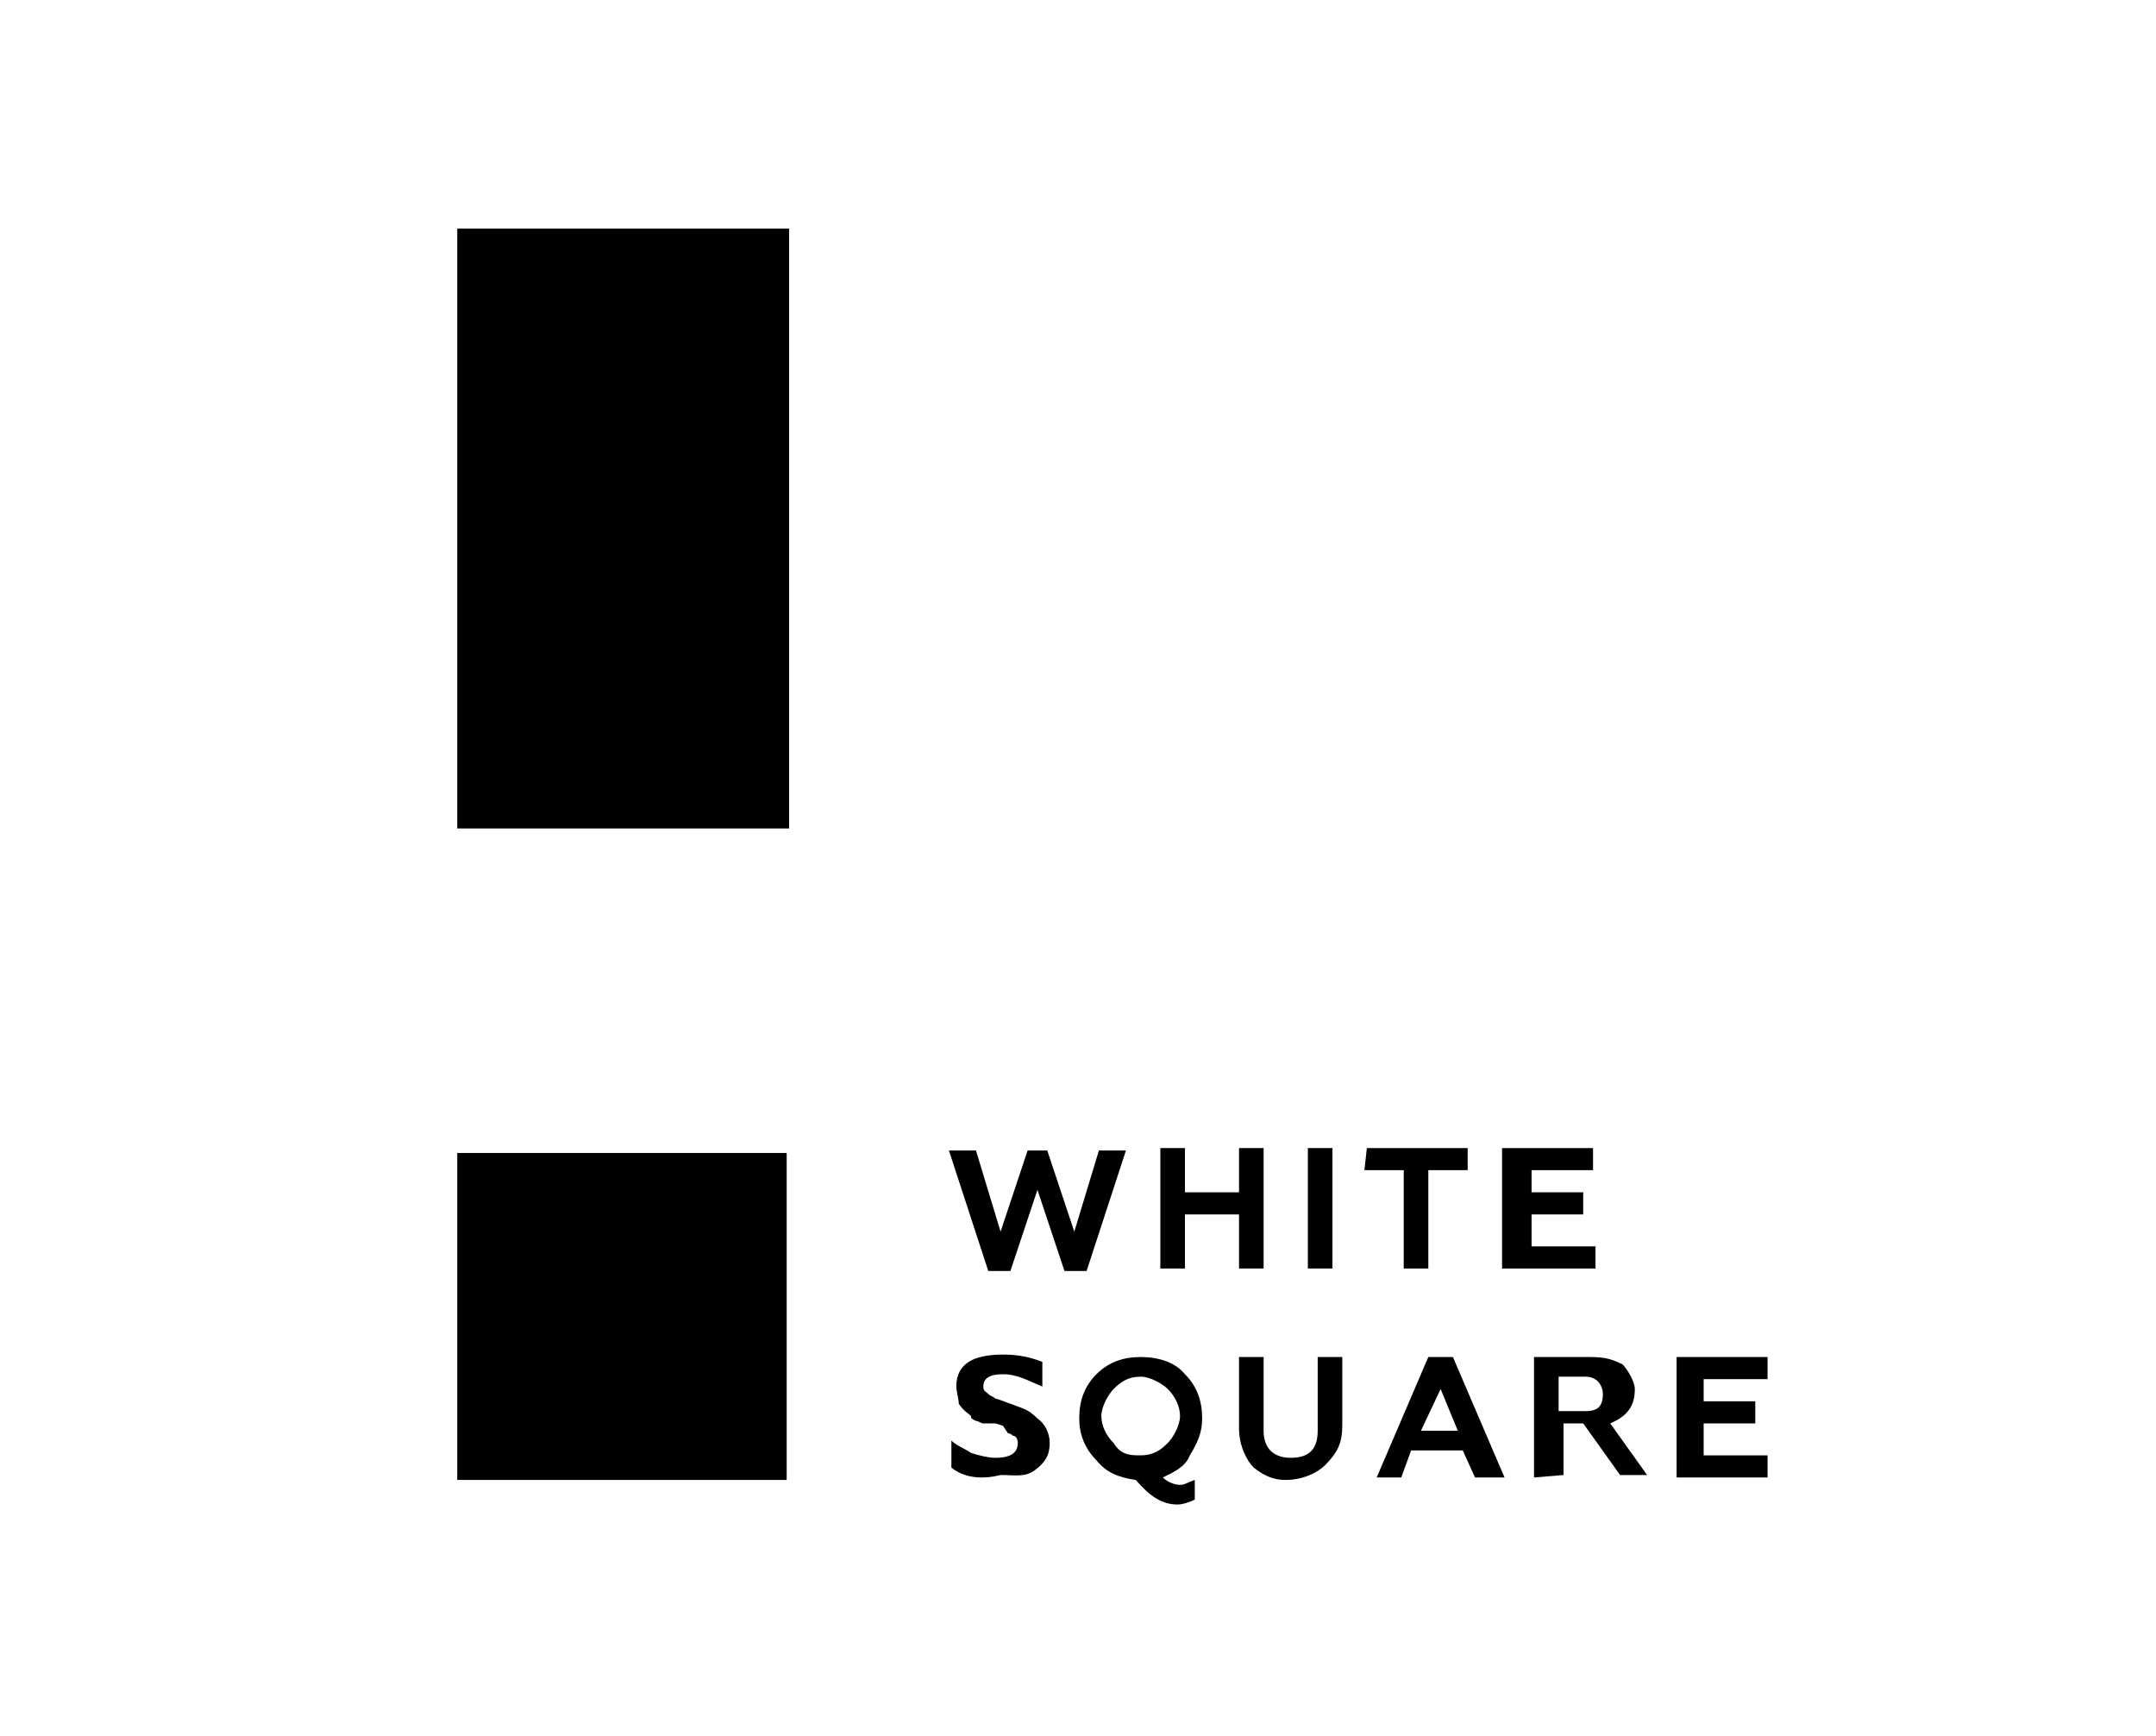 <?xml version="1.0" encoding="UTF-8"?> <!-- Generator: Adobe Illustrator 24.1.2, SVG Export Plug-In . SVG Version: 6.00 Build 0) --> <svg xmlns="http://www.w3.org/2000/svg" xmlns:xlink="http://www.w3.org/1999/xlink" id="Слой_1" x="0px" y="0px" viewBox="0 0 87.7 70.6" style="enable-background:new 0 0 87.7 70.6;" xml:space="preserve"> <style type="text/css"> .st0{fill-rule:evenodd;clip-rule:evenodd;} </style> <g> <g> <path d="M40.2,51.7l-1.6-4.9h1.1l1,3.3l1.1-3.3h0.8l1.1,3.3l1-3.3h1.1l-1.6,4.9h-0.9l-1.1-3.3l-1.1,3.3H40.2z"></path> <path d="M47.2,51.6v-4.9h1v1.8h2.2v-1.8h1v4.9h-1v-2.2h-2.2v2.2H47.2z"></path> <path d="M53.2,51.6v-4.9h1v4.9H53.2z"></path> <path d="M55.6,46.7h4.1v0.9h-1.6v4h-1v-4h-1.6L55.6,46.7L55.6,46.7z"></path> <path d="M61.1,51.6v-4.9h3.7v0.9h-2.5v0.9h2.1v0.9h-2.1v1.3h2.6v0.9C64.9,51.6,61.1,51.6,61.1,51.6z"></path> <path d="M38.7,59.7v-1.1c0.2,0.2,0.5,0.3,0.8,0.5c0.3,0.1,0.7,0.2,1,0.2c0.6,0,0.9-0.2,0.9-0.6c0-0.2-0.1-0.3-0.2-0.3 c-0.1-0.1-0.2-0.1-0.2-0.1L40.8,58l-0.3-0.1H40c-0.1,0-0.2-0.1-0.3-0.1c-0.2-0.1-0.2-0.1-0.2-0.2c-0.1-0.1-0.3-0.2-0.5-0.5 c0-0.2-0.1-0.5-0.1-0.7c0-0.5,0.2-0.8,0.5-1s0.8-0.3,1.4-0.3c0.6,0,1.1,0.1,1.6,0.3v1c-0.5-0.2-1-0.5-1.6-0.5S40,56.1,40,56.4 c0,0.2,0.1,0.2,0.2,0.3c0.1,0.1,0.2,0.1,0.3,0.2c0.1,0,0.3,0.1,0.6,0.2c0.5,0.2,0.7,0.2,1.1,0.6c0.3,0.2,0.5,0.6,0.5,1 c0,0.5-0.2,0.8-0.6,1.1S41.3,60,40.7,60C39.9,60.2,39.2,60.1,38.7,59.7z"></path> <path d="M44.6,59.4c-0.5-0.5-0.7-1.1-0.7-1.7c0-0.7,0.2-1.3,0.7-1.8s1.1-0.7,1.8-0.7s1.4,0.2,1.8,0.7c0.5,0.5,0.7,1.1,0.7,1.8 c0,0.6-0.2,1-0.5,1.5c-0.2,0.5-0.7,0.7-1.1,0.9c0.2,0.2,0.5,0.3,0.7,0.3s0.3-0.1,0.6-0.2V61c-0.2,0.1-0.5,0.2-0.7,0.2 c-0.6,0-1.1-0.3-1.7-1C45.5,60.1,45,59.9,44.6,59.4z M46.4,59.2c0.5,0,0.8-0.2,1.1-0.5c0.2-0.2,0.5-0.7,0.5-1.1s-0.2-0.8-0.5-1.1 c-0.2-0.2-0.7-0.5-1.1-0.5c-0.5,0-0.8,0.2-1.1,0.5c-0.2,0.2-0.5,0.7-0.5,1.1s0.2,0.8,0.5,1.1C45.6,59.2,46,59.2,46.4,59.2z"></path> <path d="M51,59.7c-0.3-0.3-0.6-0.9-0.6-1.6v-2.9h1v3c0,0.8,0.5,1.1,1.1,1.1c0.7,0,1.1-0.3,1.1-1.1v-3h1V58c0,0.7-0.2,1.1-0.7,1.6 c-0.3,0.3-0.9,0.6-1.6,0.6C51.9,60.2,51.5,60.1,51,59.7z"></path> <path d="M56,60.1l2.1-4.9h1l2.1,4.9H60L59.5,59h-2.1L57,60.1H56z M57.8,58.2h1.5l-0.7-1.7L57.8,58.2z"></path> <path d="M62.4,60.1v-4.9h2.3c0.6,0,0.9,0.1,1.3,0.3c0.2,0.2,0.5,0.7,0.5,1c0,0.7-0.3,1.1-1,1.4L67,60h-1.1l-1.5-2.1h-0.8V60 L62.4,60.1L62.4,60.1z M63.4,57.4h1.1c0.5,0,0.7-0.2,0.7-0.7c0-0.3-0.2-0.7-0.7-0.7h-1.1V57.4z"></path> <path d="M68.2,60.1v-4.9h3.7v0.9h-2.6V57h2.1v0.9h-2.1v1.3h2.6v0.9C71.9,60.1,68.2,60.1,68.2,60.1z"></path> </g> <rect x="18.6" y="46.9" class="st0" width="13.4" height="13.3"></rect> <polygon class="st0" points="32.1,20.3 32.1,33.7 18.6,33.7 18.6,9.3 32.1,9.3 "></polygon> </g> </svg> 